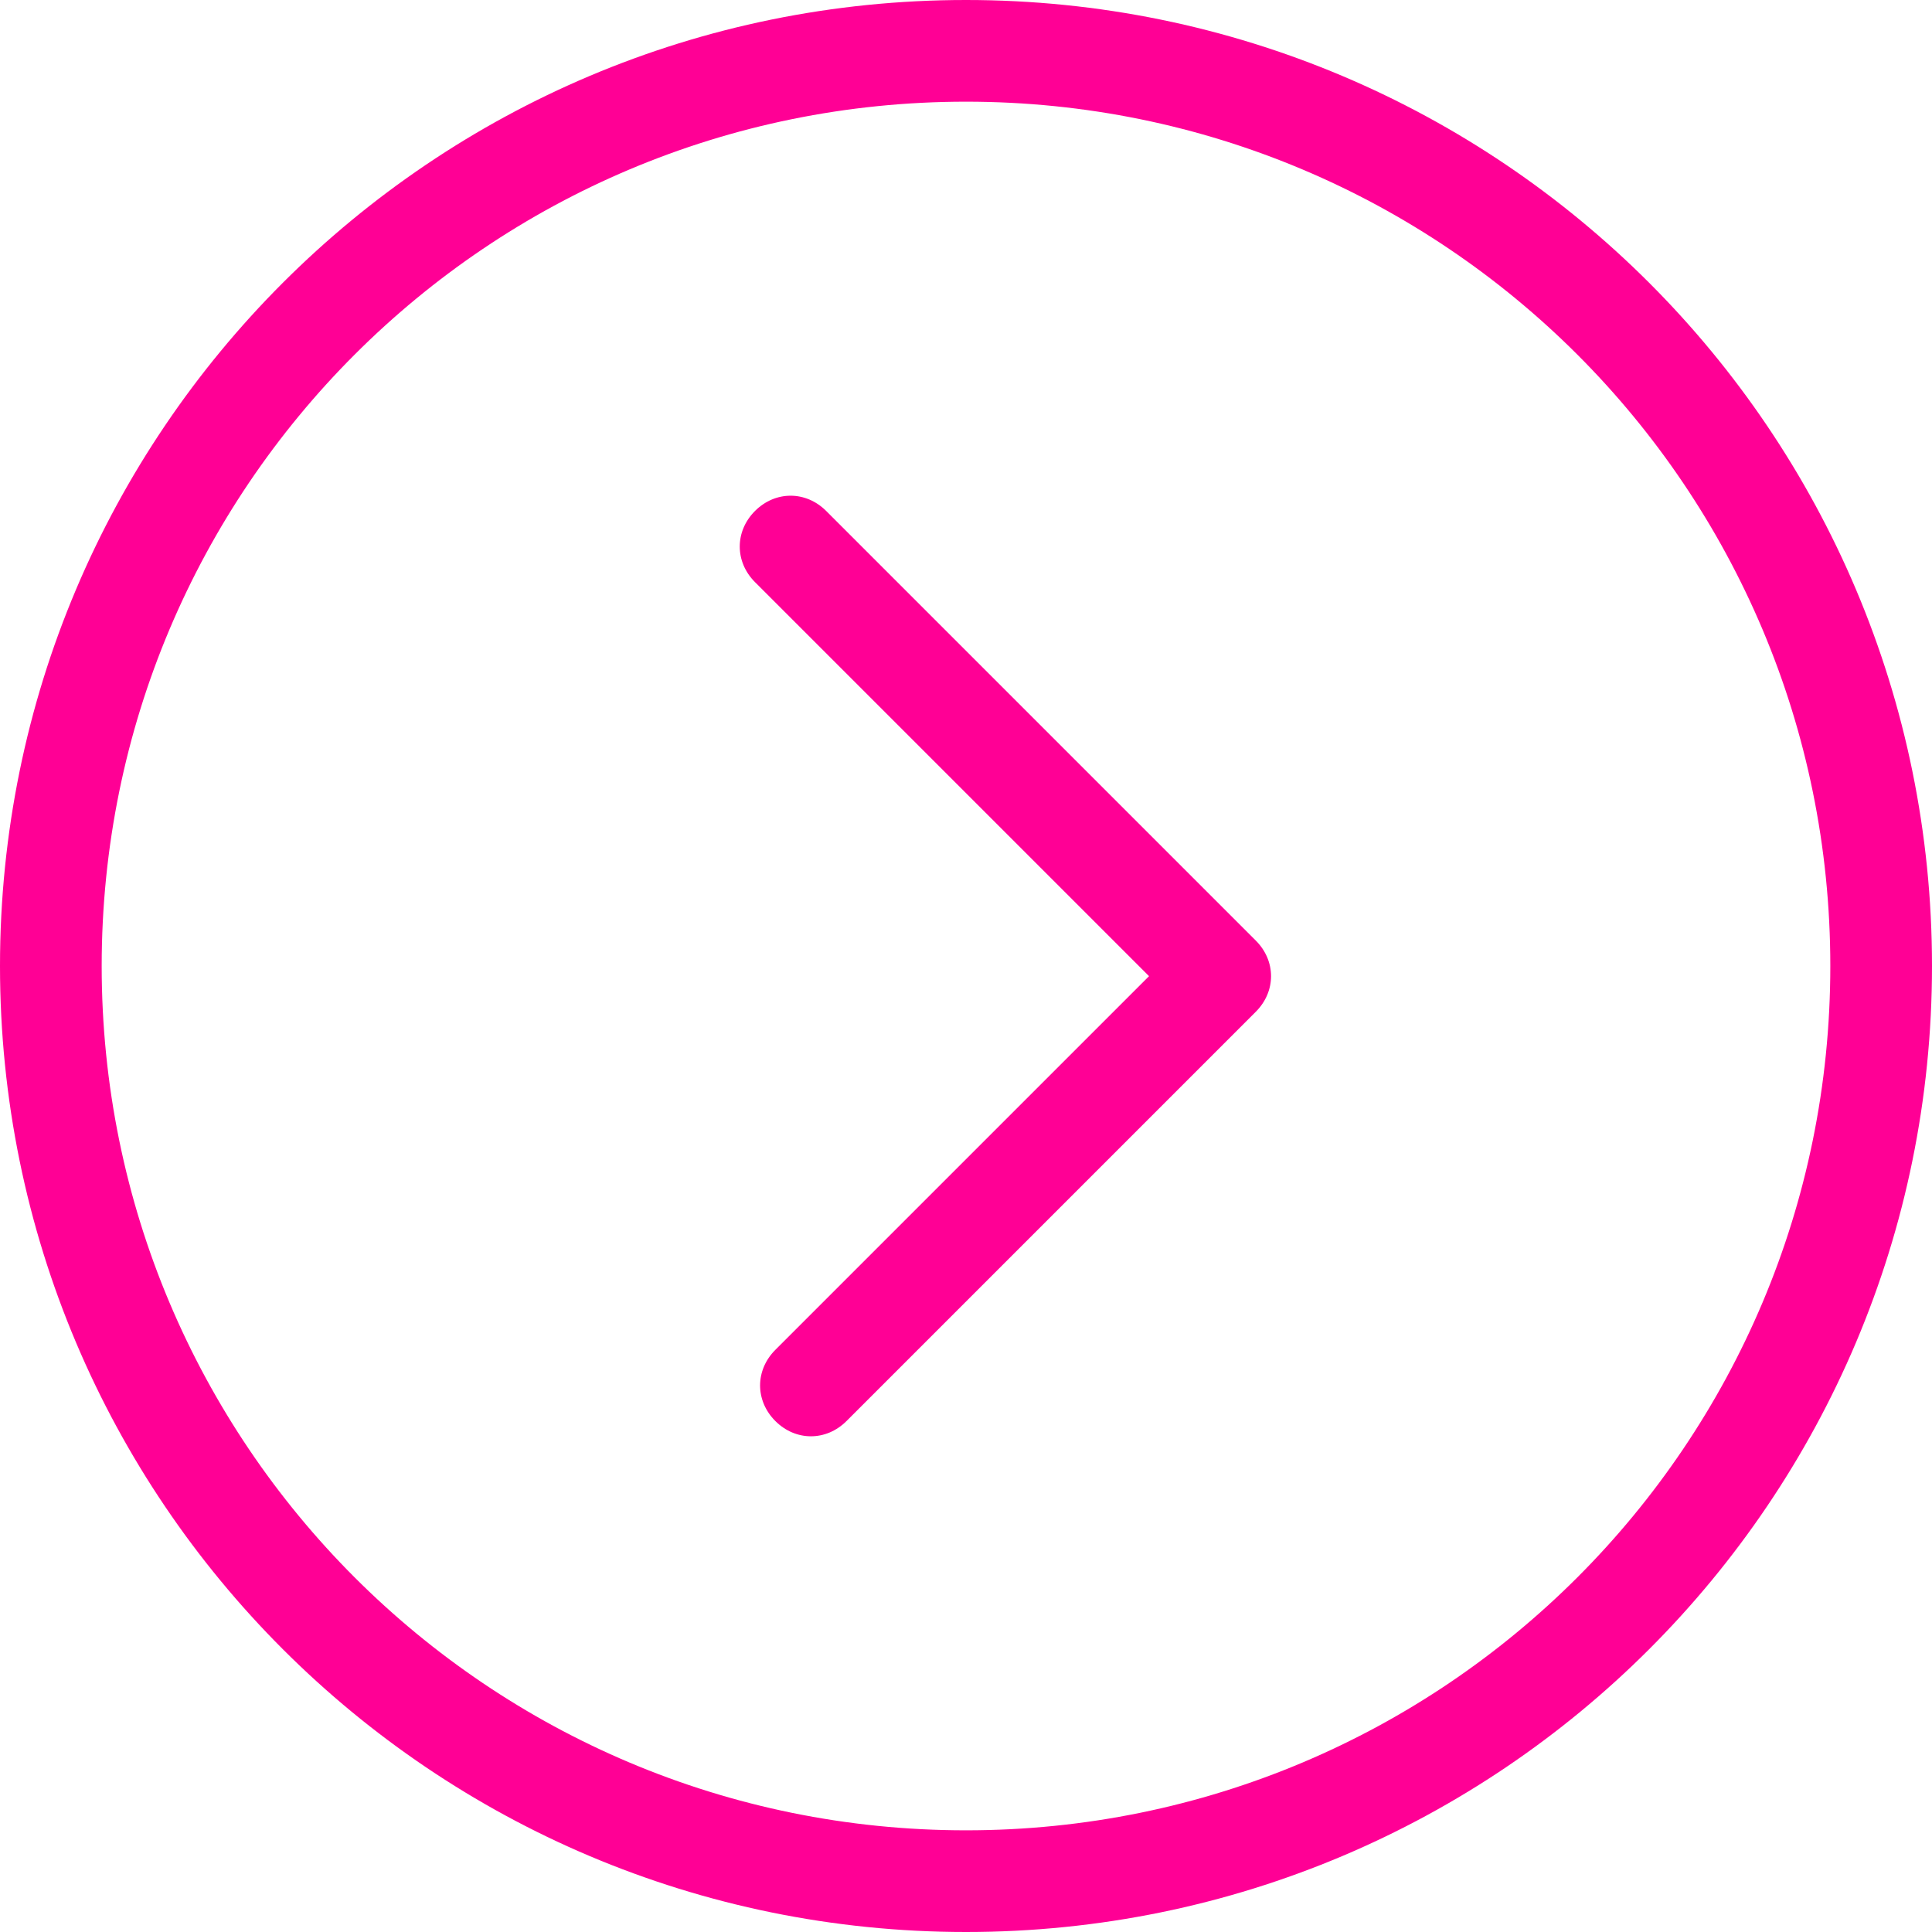 <svg width="38" height="38" viewBox="0 0 38 38" fill="none" xmlns="http://www.w3.org/2000/svg">
<path d="M24.7 19.9L16.65 27.95C16.25 28.35 15.65 28.35 15.25 27.95C14.85 27.55 14.85 26.95 15.25 26.55L22.6 19.2L14.85 11.45C14.45 11.05 14.45 10.45 14.85 10.05C15.25 9.65 15.85 9.65 16.25 10.05L24.7 18.5C25.1 18.9 25.1 19.5 24.7 19.9ZM38 19C38 29.5 29.5 38 19 38C8.5 38 0 29.5 0 19C0 8.5 8.5 0 19 0C29.5 0 38 8.5 38 19ZM36 19C36 9.6 28.4 2 19 2C9.6 2 2 9.6 2 19C2 28.4 9.6 36 19 36C28.4 36 36 28.4 36 19Z" fill="#FF0095"/>
</svg>
